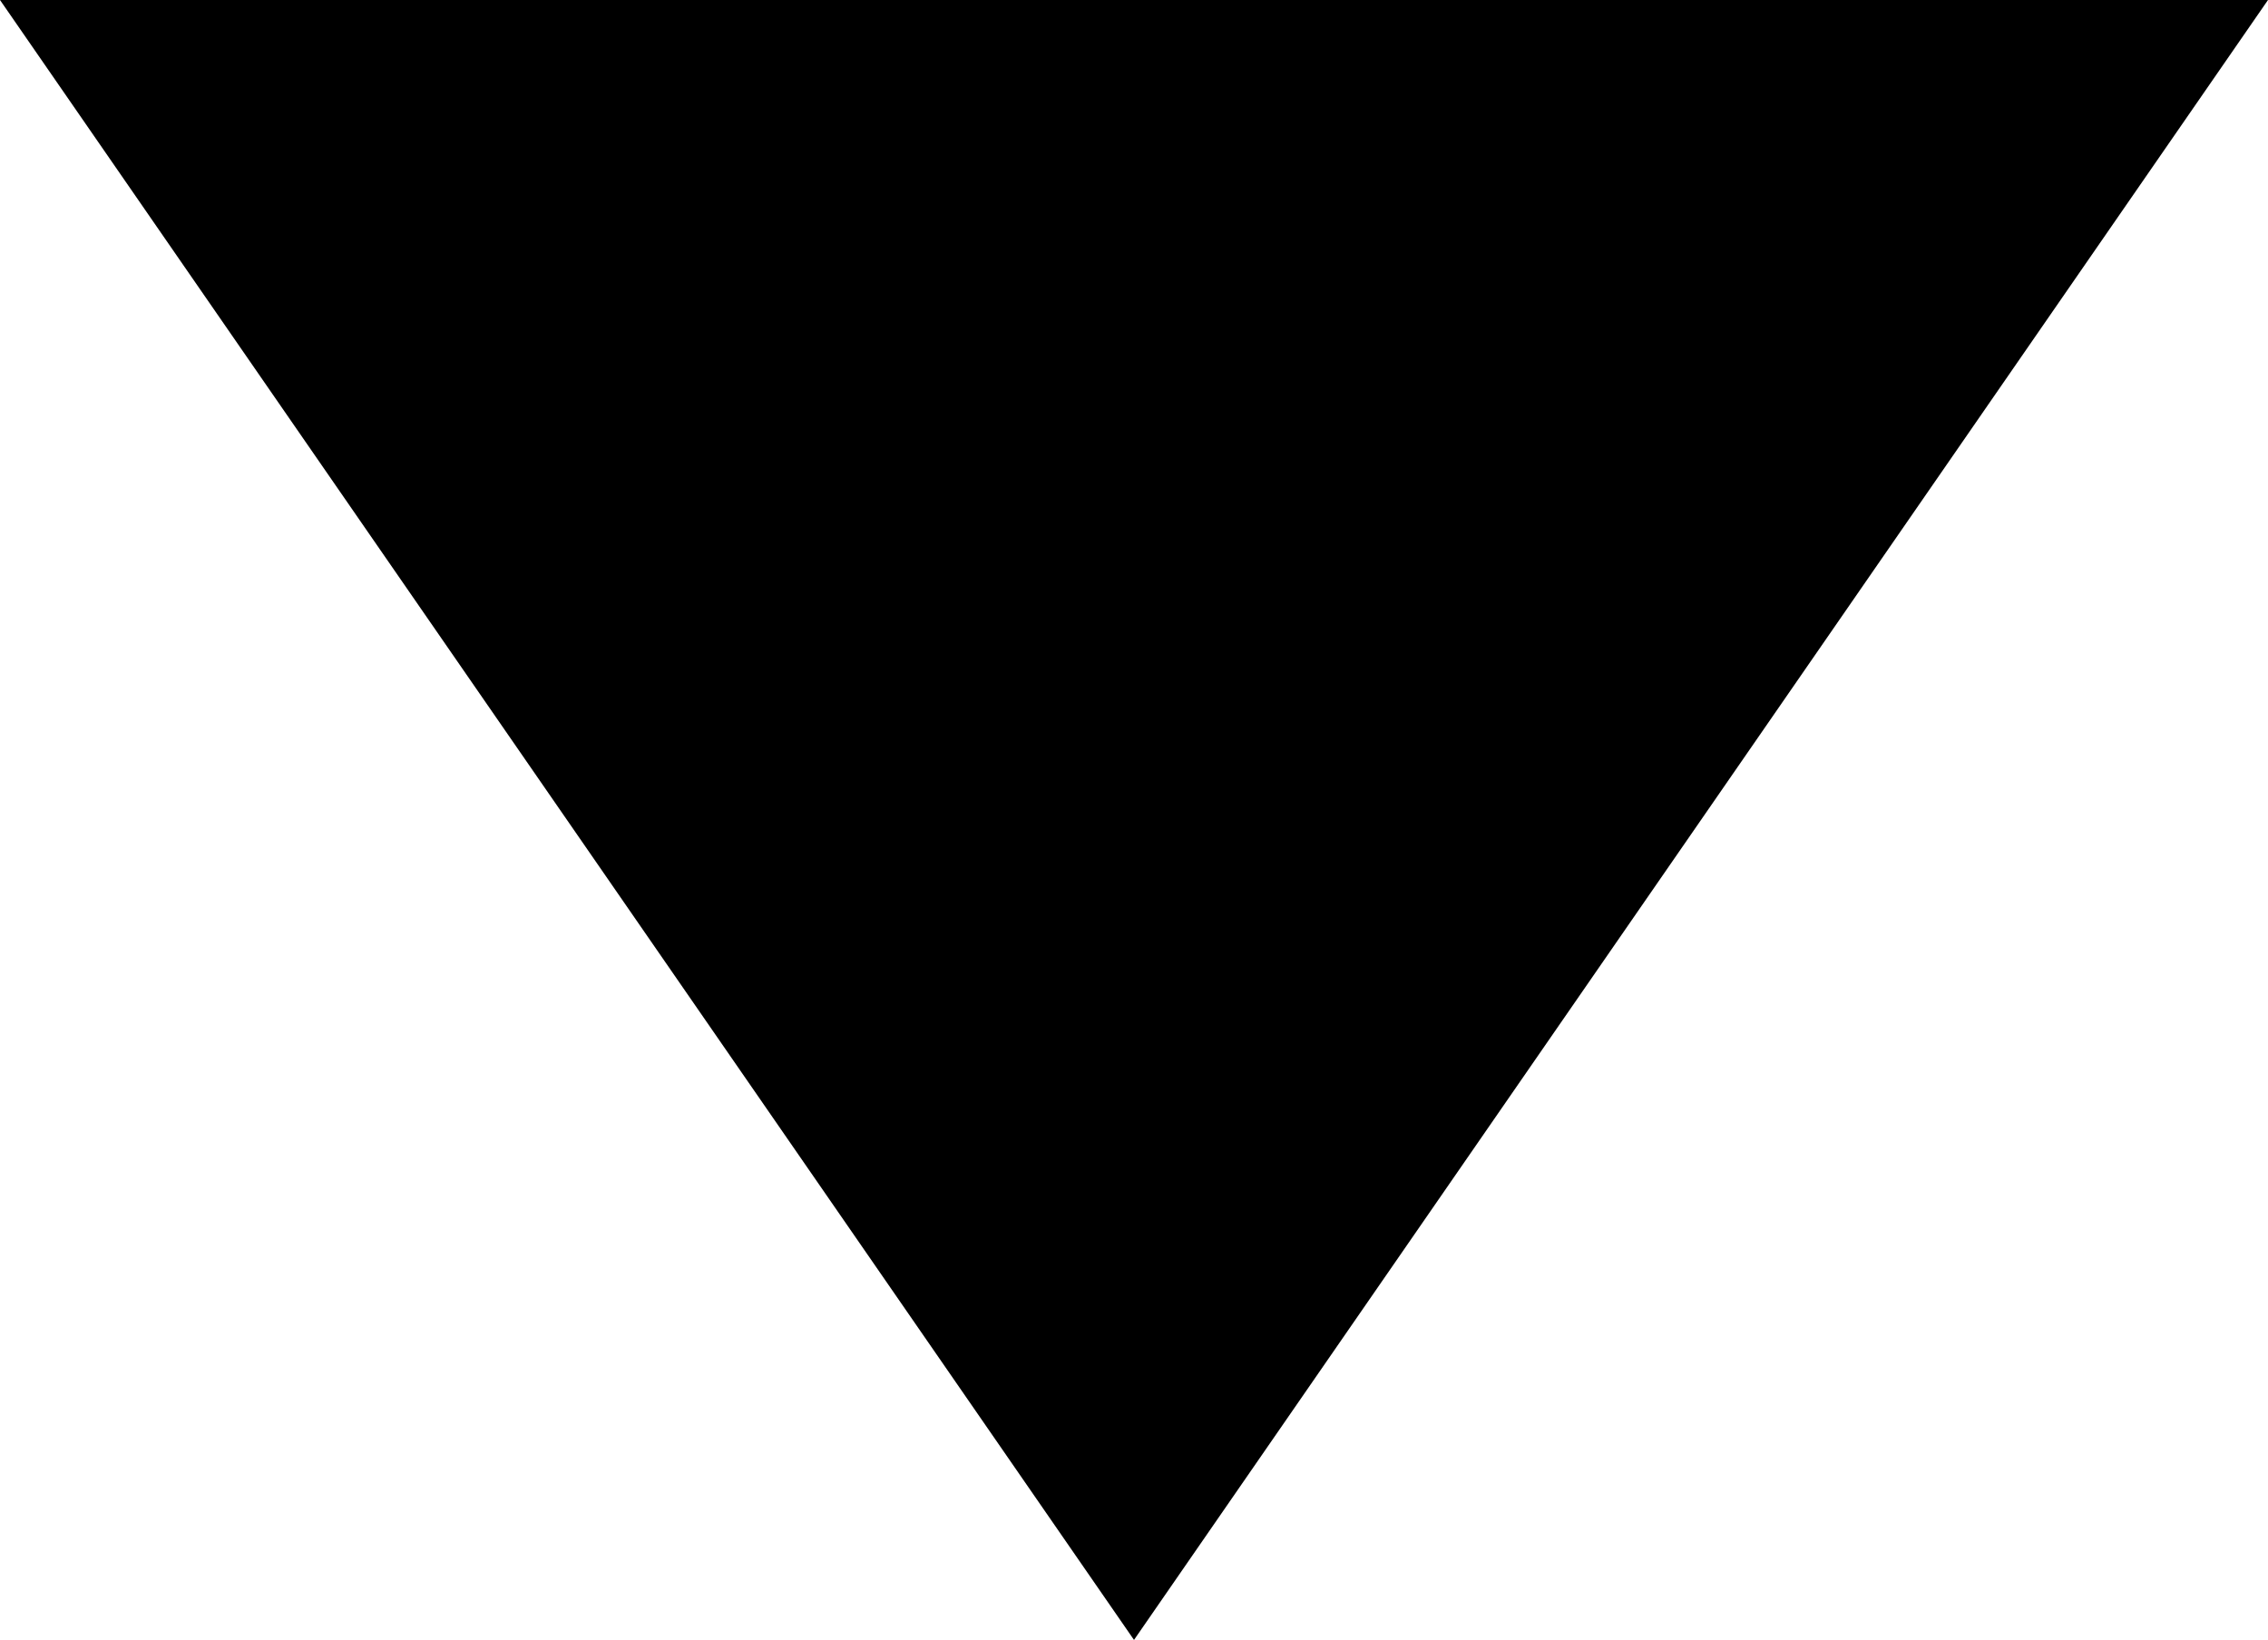 <?xml version="1.0" encoding="utf-8"?>
<!-- Generator: Adobe Illustrator 23.0.2, SVG Export Plug-In . SVG Version: 6.00 Build 0)  -->
<svg version="1.1" id="Capa_1" xmlns="http://www.w3.org/2000/svg" xmlns:xlink="http://www.w3.org/1999/xlink" x="0px" y="0px"
	 viewBox="0 0 354 256" style="enable-background:new 0 0 354 256;" xml:space="preserve">
<title>icorporate-arrow</title>
<polygon points="0,0 177,256 354,0 "/>
<path d="M484-28"/>
</svg>
